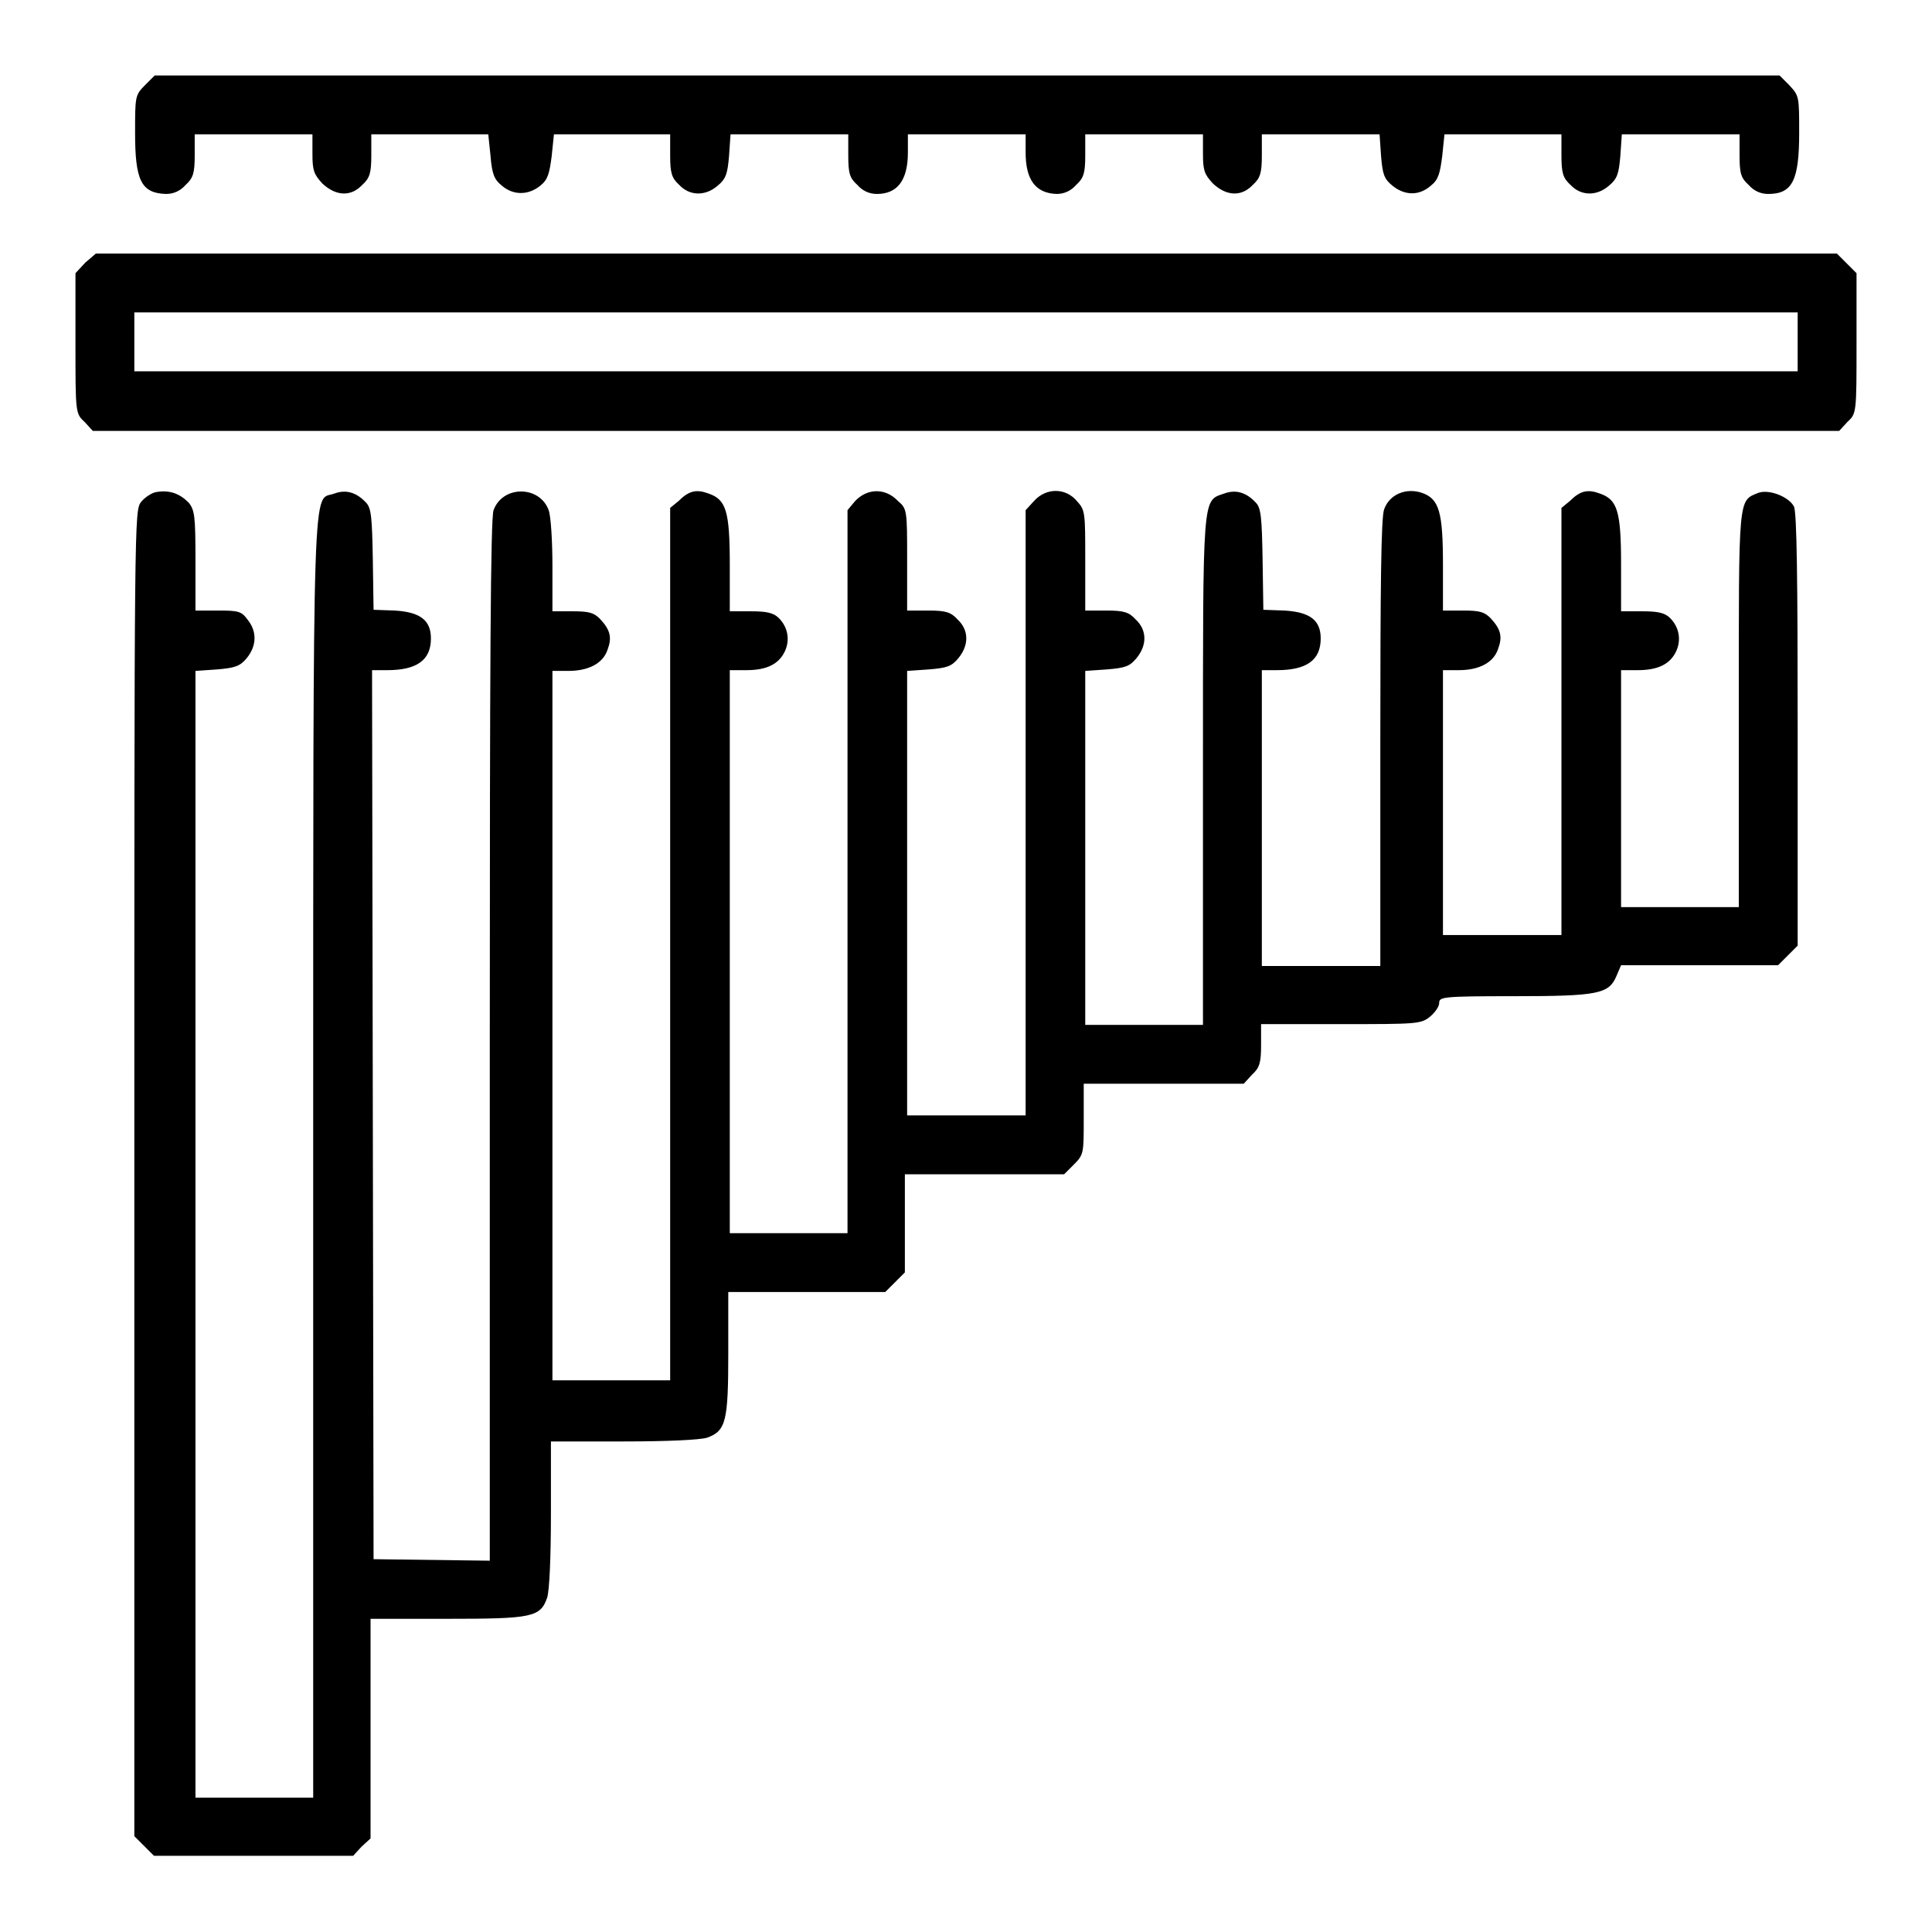 <?xml version="1.0" encoding="utf-8"?>
<!-- Svg Vector Icons : http://www.onlinewebfonts.com/icon -->
<!DOCTYPE svg PUBLIC "-//W3C//DTD SVG 1.1//EN" "http://www.w3.org/Graphics/SVG/1.1/DTD/svg11.dtd">
<svg version="1.1" xmlns="http://www.w3.org/2000/svg" xmlns:xlink="http://www.w3.org/1999/xlink" x="0px" y="0px" viewBox="0 0 256 256" enable-background="new 0 0 256 256" xml:space="preserve">
<g><g><g><path fill="#000000" d="M19.2,11.3c-1.3,1.3-1.3,1.5-1.3,6.3c0,6.3,0.8,8,4.1,8.1c1,0,1.9-0.4,2.6-1.2c1-0.9,1.2-1.6,1.2-3.9v-2.8h7.8h7.8v2.6c0,2.2,0.2,2.7,1.3,3.9c1.8,1.7,3.8,1.8,5.3,0.2c1-0.9,1.2-1.6,1.2-3.9v-2.8H57h7.7l0.3,2.9c0.2,2.4,0.5,3.1,1.5,3.9c1.5,1.3,3.5,1.3,5.1,0c1-0.8,1.2-1.6,1.5-3.9l0.3-2.9H81h7.8v2.8c0,2.3,0.2,3,1.2,3.9c1.4,1.5,3.5,1.5,5.1,0.1c1.1-0.9,1.3-1.6,1.5-3.9l0.2-2.9h7.8h7.8v2.8c0,2.4,0.2,3,1.2,3.9c0.7,0.8,1.6,1.2,2.6,1.2c2.7,0,4.1-1.8,4.1-5.5v-2.4h7.8h7.8v2.4c0,3.6,1.3,5.4,4.1,5.5c1,0,1.9-0.4,2.6-1.2c1-0.9,1.2-1.6,1.2-3.9v-2.8h7.8h7.8v2.6c0,2.2,0.2,2.7,1.3,3.9c1.8,1.7,3.8,1.8,5.3,0.2c1-0.9,1.2-1.6,1.2-3.9v-2.8h7.8h7.8l0.2,2.9c0.2,2.4,0.4,3,1.5,3.9c1.6,1.3,3.5,1.4,5.1,0c1-0.8,1.2-1.6,1.5-3.9l0.3-2.9h7.7h7.8v2.8c0,2.3,0.2,3,1.2,3.9c1.4,1.5,3.5,1.5,5.1,0.1c1.1-0.9,1.3-1.6,1.5-3.9l0.2-2.9h7.8h7.8v2.8c0,2.4,0.2,3,1.2,3.9c0.7,0.8,1.6,1.2,2.6,1.2c3.2,0,4.1-1.8,4.1-8.1c0-4.8,0-4.9-1.3-6.3l-1.3-1.3H128H20.5L19.2,11.3z"/><path fill="#000000" d="M11.3,34.8L10,36.2v9.3c0,9.2,0,9.3,1.2,10.4l1.1,1.2H128h115.7l1.1-1.2c1.2-1.1,1.2-1.2,1.2-10.4v-9.3l-1.3-1.3l-1.3-1.3H128H12.7L11.3,34.8z M238.2,45.3v3.9H128H17.8v-3.9v-3.9H128h110.2V45.3z"/><path fill="#000000" d="M20.7,65.2c-0.6,0.1-1.5,0.7-2,1.3c-0.9,1.2-0.9,1.6-0.9,89v87.8l1.3,1.3l1.3,1.3h13.2h13.2l1.1-1.2l1.2-1.1v-14.6v-14.5h10.1c11.3,0,12.4-0.2,13.3-2.8c0.3-0.9,0.5-5.3,0.5-11.1v-9.6h9.6c5.8,0,10.1-0.2,11.1-0.5c2.5-0.9,2.8-2.2,2.8-11.2v-8.1h10.4h10.4l1.3-1.3l1.3-1.3v-6.5v-6.5h10.4H141l1.3-1.3c1.3-1.3,1.3-1.5,1.3-6v-4.7h10.6h10.6l1.1-1.2c1-0.9,1.2-1.6,1.2-3.9v-2.8h10.6c10,0,10.6,0,11.8-1c0.6-0.5,1.2-1.3,1.2-1.8c0-0.8,0.4-0.9,9.9-0.9c11.2,0,12.6-0.3,13.6-2.7l0.6-1.4h10.4h10.4l1.3-1.3l1.3-1.3V96.7c0-19.6-0.1-28.9-0.5-29.6c-0.7-1.3-3.3-2.3-4.7-1.8c-2.7,1.1-2.6,0.2-2.6,28.7v26.2h-7.8h-7.8v-15.7V88.8h2.2c2.7,0,4.3-0.8,5.1-2.5c0.7-1.5,0.4-3.2-0.8-4.4c-0.7-0.7-1.6-0.9-3.7-0.9h-2.8v-6.2c0-7.1-0.5-8.6-2.8-9.4c-1.6-0.6-2.6-0.4-4,1l-1.1,0.9v28.3v28.3H199h-7.8v-17.5V88.8h2.1c2.7,0,4.6-1,5.2-2.8c0.6-1.6,0.4-2.6-1-4.1c-0.8-0.8-1.4-1-3.6-1h-2.7v-6c0-7.1-0.5-8.8-2.8-9.6c-2.1-0.7-4.3,0.2-5,2.2c-0.4,1.1-0.5,10.2-0.5,30.9V128H175h-7.8v-19.6V88.8h2c3.9,0,5.8-1.3,5.8-4.2c0-2.4-1.4-3.5-4.8-3.7l-2.8-0.1l-0.1-6.7c-0.1-5.5-0.2-6.8-0.9-7.5c-1.2-1.3-2.6-1.8-4.2-1.2c-2.9,1-2.8-0.2-2.8,36.8v33.6h-7.8h-7.8v-23.5V88.9l2.9-0.2c2.4-0.2,3-0.4,3.9-1.5c1.4-1.7,1.4-3.7-0.1-5.1c-0.9-1-1.6-1.2-3.9-1.2h-2.8v-6.6c0-6.4,0-6.7-1.1-7.9c-1.5-1.8-4.1-1.8-5.7,0l-1.1,1.2v40.1v40.1H128h-7.8v-29.5V88.9l2.9-0.2c2.4-0.2,3-0.4,3.9-1.5c1.4-1.7,1.4-3.7-0.1-5.1c-0.9-1-1.6-1.2-3.9-1.2h-2.8v-6.7c0-6.5,0-6.8-1.2-7.8c-1.7-1.8-4.1-1.7-5.7,0l-1,1.2v47.9v47.9h-7.8h-7.8v-37.3V88.8h2.2c2.7,0,4.3-0.8,5.1-2.5c0.7-1.5,0.4-3.2-0.8-4.4c-0.7-0.7-1.6-0.9-3.7-0.9h-2.8v-6.2c0-7.1-0.5-8.6-2.8-9.4c-1.6-0.6-2.6-0.4-4,1l-1.1,0.9v57.8v57.8H81h-7.8v-47v-47h2.1c2.7,0,4.6-1,5.2-2.8c0.6-1.6,0.4-2.6-1-4.1c-0.8-0.8-1.4-1-3.6-1h-2.7V75c0-3.2-0.2-6.6-0.5-7.4c-1.2-3.3-6.1-3.3-7.3,0c-0.4,1.1-0.5,20.2-0.5,70.4v68.8l-7.7-0.1l-7.7-0.1l-0.1-58.9l-0.1-58.9h2c3.9,0,5.8-1.3,5.8-4.2c0-2.4-1.4-3.5-4.8-3.7l-2.8-0.1l-0.1-6.7c-0.1-5.5-0.2-6.8-0.9-7.5c-1.2-1.3-2.6-1.8-4.2-1.2c-2.9,1.1-2.8-5.3-2.8,88v84.8h-7.8h-7.8v-74.6V88.9l2.9-0.2c2.3-0.2,3-0.4,3.9-1.5c1.3-1.6,1.4-3.5,0.1-5.1c-0.8-1.1-1.2-1.2-3.9-1.2h-3v-6.6c0-5.9-0.1-6.7-0.9-7.7C23.8,65.4,22.5,64.9,20.7,65.2z"/></g></g></g>
</svg>